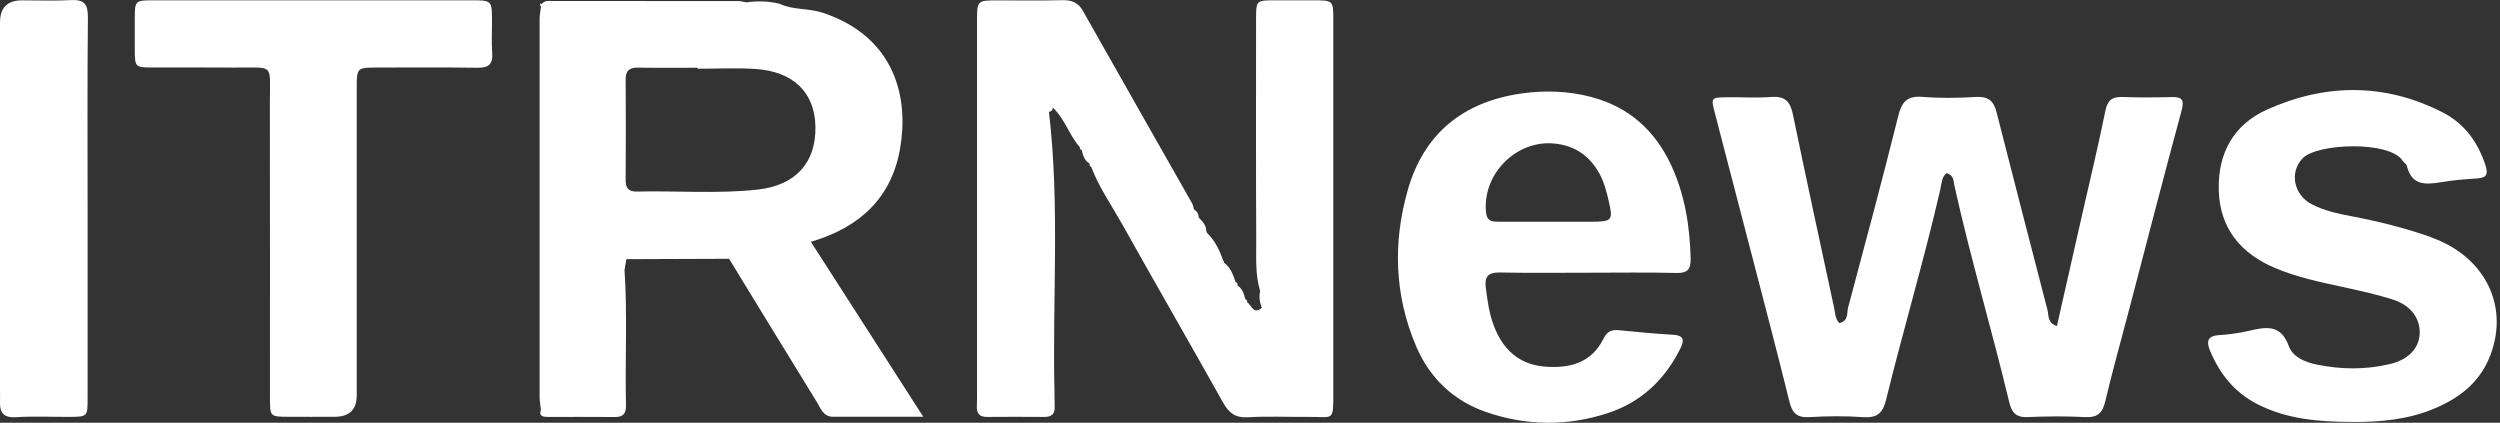 <svg width="207" height="35" viewBox="0 0 207 35" fill="none" xmlns="http://www.w3.org/2000/svg">
<rect x="0" y="0" width="207" height="35" fill="#333333" stroke="none"/>
<g clip-path="url(#clip0_210_4535)">
<path d="M74.527 12.29C75.243 8.234 74.227 3.091 68.132 1.059C66.947 0.664 65.666 0.844 64.527 0.307C63.627 0.085 62.717 0.071 61.803 0.195C61.574 0.156 61.345 0.089 61.115 0.089C56.015 0.082 50.91 0.078 45.81 0.082C45.471 0.082 45.093 -0.003 44.847 0.35C44.766 0.247 44.713 0.269 44.716 0.413C44.716 0.452 44.769 0.491 44.797 0.53C44.755 0.875 44.681 1.221 44.681 1.567C44.674 12.008 44.674 22.446 44.681 32.888C44.681 33.233 44.751 33.583 44.787 33.928C44.596 34.464 44.97 34.517 45.33 34.521C47.2 34.528 49.069 34.507 50.935 34.528C51.637 34.535 51.845 34.193 51.831 33.554C51.746 29.822 51.958 26.087 51.711 22.358C51.761 22.058 51.813 21.758 51.863 21.458C54.695 21.448 57.532 21.437 60.368 21.427C62.784 25.378 65.197 29.332 67.627 33.276C67.952 33.801 68.16 34.507 68.971 34.507C71.345 34.514 73.723 34.507 76.446 34.507C73.236 29.512 70.22 24.817 67.141 20.023C71.289 18.795 73.822 16.322 74.534 12.287L74.527 12.29ZM62.735 15.698C59.401 16.065 56.053 15.783 52.713 15.86C52.025 15.874 51.796 15.543 51.803 14.89C51.821 12.132 51.828 9.377 51.803 6.618C51.796 5.849 52.103 5.585 52.843 5.599C54.487 5.63 56.128 5.609 57.771 5.609V5.69C59.355 5.69 60.943 5.609 62.52 5.708C65.687 5.906 67.472 7.659 67.518 10.488C67.571 13.476 65.874 15.352 62.735 15.698Z" fill="white"/>
<path d="M179.799 8.039C178.448 8.071 177.093 8.082 175.742 8.032C174.888 8.001 174.507 8.283 174.327 9.168C173.731 12.103 173.026 15.017 172.363 17.938C171.682 20.947 171.001 23.959 170.313 26.993C169.509 26.749 169.654 26.132 169.53 25.659C168.119 20.199 166.697 14.742 165.311 9.278C165.064 8.308 164.581 7.962 163.572 8.029C162.108 8.121 160.627 8.138 159.166 8.022C157.893 7.92 157.462 8.442 157.17 9.623C155.85 14.922 154.432 20.195 153.021 25.472C152.905 25.91 153.085 26.577 152.291 26.753C151.952 26.386 151.952 25.906 151.861 25.472C150.714 20.132 149.554 14.795 148.446 9.447C148.227 8.396 147.783 7.941 146.665 8.029C145.437 8.124 144.195 8.032 142.964 8.054C141.663 8.075 141.663 8.092 141.991 9.362C142.996 13.228 144.005 17.091 145.007 20.957C146.069 25.049 147.152 29.137 148.16 33.24C148.4 34.214 148.806 34.605 149.839 34.538C151.303 34.446 152.781 34.436 154.245 34.538C155.395 34.619 155.886 34.245 156.168 33.099C157.596 27.282 159.311 21.539 160.655 15.701C160.764 15.229 160.754 14.671 161.173 14.333C161.794 14.509 161.738 14.971 161.819 15.341C163.152 21.366 164.923 27.282 166.359 33.279C166.574 34.178 166.93 34.573 167.89 34.535C169.474 34.468 171.068 34.45 172.648 34.535C173.689 34.591 174.091 34.185 174.32 33.215C174.931 30.644 175.643 28.097 176.317 25.54C177.746 20.086 179.15 14.625 180.628 9.186C180.878 8.269 180.688 8.015 179.795 8.036L179.799 8.039Z" fill="white"/>
<path d="M131.786 8.036C129.874 7.531 127.941 7.468 126.015 7.736C121.189 8.406 117.898 11.031 116.557 15.758C115.319 20.114 115.464 24.471 117.263 28.686C118.381 31.303 120.346 33.169 122.988 34.094C126.336 35.268 129.803 35.314 133.197 34.182C135.881 33.286 137.811 31.466 139.095 28.936C139.497 28.146 139.447 27.765 138.453 27.712C136.989 27.635 135.525 27.483 134.064 27.342C133.479 27.285 133.073 27.423 132.787 28.009C131.786 30.058 129.965 30.52 127.909 30.355C125.739 30.178 124.396 28.894 123.665 26.908C123.298 25.91 123.157 24.862 123.023 23.814C122.907 22.915 123.217 22.545 124.17 22.562C126.635 22.612 129.105 22.58 131.57 22.58C133.98 22.58 136.389 22.541 138.795 22.601C139.744 22.626 140.005 22.294 139.984 21.387C139.92 18.714 139.5 16.1 138.375 13.683C137.056 10.844 134.904 8.861 131.782 8.039L131.786 8.036ZM131.743 18.357C130.572 18.364 129.398 18.357 128.226 18.357C126.819 18.357 125.411 18.357 124.007 18.357C123.503 18.357 123.119 18.273 123.048 17.62C122.702 14.445 125.528 11.57 128.696 11.884C130.413 12.054 131.641 12.914 132.456 14.417C132.823 15.095 133.013 15.832 133.186 16.576C133.578 18.266 133.514 18.35 131.743 18.361V18.357Z" fill="white"/>
<path d="M40.737 1.768C40.734 0.032 40.734 0.025 39.009 0.025C34.603 0.025 30.197 0.025 25.791 0.025C21.445 0.025 17.099 0.018 12.75 0.025C11.173 0.025 11.169 0.043 11.159 1.553C11.152 2.374 11.159 3.196 11.159 4.018C11.166 5.574 11.166 5.584 12.662 5.588C14.895 5.595 17.128 5.574 19.357 5.595C22.793 5.627 22.338 5.14 22.345 8.579C22.362 16.686 22.348 24.792 22.352 32.898C22.352 34.489 22.355 34.499 23.823 34.51C25.114 34.521 26.408 34.51 27.699 34.51C28.925 34.51 29.537 33.92 29.537 32.739C29.537 24.28 29.534 15.821 29.537 7.362C29.537 5.606 29.544 5.595 31.234 5.592C33.996 5.588 36.755 5.57 39.517 5.609C40.409 5.623 40.825 5.359 40.755 4.406C40.691 3.528 40.741 2.646 40.737 1.764V1.768Z" fill="white"/>
<path d="M201.278 19.631C199.116 18.872 196.893 18.318 194.639 17.892C193.542 17.683 192.445 17.44 191.447 16.932C189.895 16.142 189.559 14.248 190.653 13.112C191.881 11.842 197.909 11.644 198.95 13.327C199.041 13.475 199.253 13.574 199.288 13.726C199.68 15.387 200.855 15.295 202.153 15.08C203.133 14.914 204.135 14.837 205.13 14.773C205.842 14.727 206.036 14.463 205.818 13.761C205.211 11.817 204.068 10.24 202.29 9.327C197.496 6.861 192.561 6.893 187.704 9.076C184.931 10.325 183.626 12.706 183.714 15.761C183.806 18.939 185.549 20.989 188.374 22.192C190.163 22.95 192.068 23.345 193.958 23.758C195.39 24.072 196.833 24.379 198.22 24.837C199.694 25.324 200.445 26.47 200.343 27.73C200.248 28.901 199.362 29.793 197.891 30.143C195.86 30.626 193.828 30.601 191.782 30.178C190.794 29.973 189.824 29.522 189.521 28.675C188.84 26.781 187.573 27.081 186.155 27.405C185.358 27.589 184.533 27.698 183.718 27.751C182.73 27.818 182.691 28.322 182.998 29.056C183.796 30.954 185.005 32.478 186.872 33.444C189.351 34.728 192.029 34.922 194.745 34.937C197.112 34.958 199.44 34.739 201.641 33.797C203.585 32.965 205.197 31.751 206.065 29.74C207.881 25.529 205.864 21.257 201.267 19.641L201.278 19.631Z" fill="white"/>
<path d="M5.888 0.008C4.541 0.078 3.186 0.029 1.835 0.029C0.612 0.027 0.001 0.636 0.001 1.856C0.001 11.959 0.001 22.062 0.001 32.164C0.001 32.517 0.015 32.87 0.001 33.223C-0.038 34.144 0.265 34.609 1.32 34.542C2.784 34.45 4.255 34.524 5.722 34.517C7.246 34.51 7.253 34.503 7.253 32.969C7.253 27.741 7.253 22.513 7.253 17.285C7.253 11.998 7.225 6.714 7.278 1.426C7.289 0.343 6.964 -0.049 5.881 0.008H5.888Z" fill="white"/>
<path d="M110.398 8.855C110.398 6.445 110.402 4.036 110.398 1.623C110.395 0.029 110.388 0.029 108.726 0.025C107.668 0.025 106.61 0.022 105.551 0.025C104.017 0.032 104.006 0.032 104.003 1.567C103.999 7.68 103.985 13.793 104.017 19.906C104.024 21.303 103.922 22.725 104.338 24.097C104.239 24.573 104.289 25.032 104.486 25.476C103.795 26.09 103.636 25.279 103.266 25.025C103.283 24.898 103.23 24.81 103.107 24.767C103.001 24.333 102.878 23.91 102.472 23.645C102.493 23.508 102.44 23.413 102.313 23.36C102.098 22.757 101.9 22.143 101.343 21.748C101.371 21.681 101.354 21.628 101.29 21.596C100.987 20.735 100.606 19.924 99.936 19.278L99.879 19.127C99.876 18.647 99.569 18.337 99.262 18.026C99.248 17.73 99.124 17.497 98.863 17.345C98.814 17.18 98.793 16.993 98.712 16.848C95.699 11.536 92.672 6.23 89.671 0.911C89.265 0.191 88.718 -0.006 87.935 0.015C86.171 0.061 84.407 0.029 82.644 0.032C80.905 0.032 80.898 0.036 80.898 1.747C80.898 12.153 80.898 22.559 80.898 32.962C80.898 33.198 80.894 33.431 80.883 33.667C80.862 34.249 81.116 34.524 81.72 34.521C83.307 34.507 84.894 34.51 86.482 34.521C87.067 34.524 87.356 34.274 87.328 33.678C87.314 33.325 87.321 32.972 87.314 32.62C87.124 24.834 87.769 17.035 86.852 9.264C87.05 9.232 87.162 9.116 87.177 8.915C88.164 9.835 88.524 11.183 89.403 12.178C89.395 12.305 89.452 12.389 89.572 12.428C89.674 12.865 89.78 13.303 90.221 13.546C90.196 13.677 90.242 13.775 90.362 13.839C90.986 15.497 92.006 16.94 92.863 18.471C95.646 23.441 98.493 28.372 101.276 33.343C101.759 34.21 102.306 34.613 103.347 34.549C104.987 34.45 106.638 34.535 108.282 34.517C110.434 34.489 110.398 34.986 110.398 32.492C110.395 24.616 110.398 16.739 110.398 8.865V8.855Z" fill="white"/>
</g>
<defs>
<clipPath id="clip0_210_4535">
<rect width="206.734" height="35" fill="white"/>
</clipPath>
</defs>
</svg>
